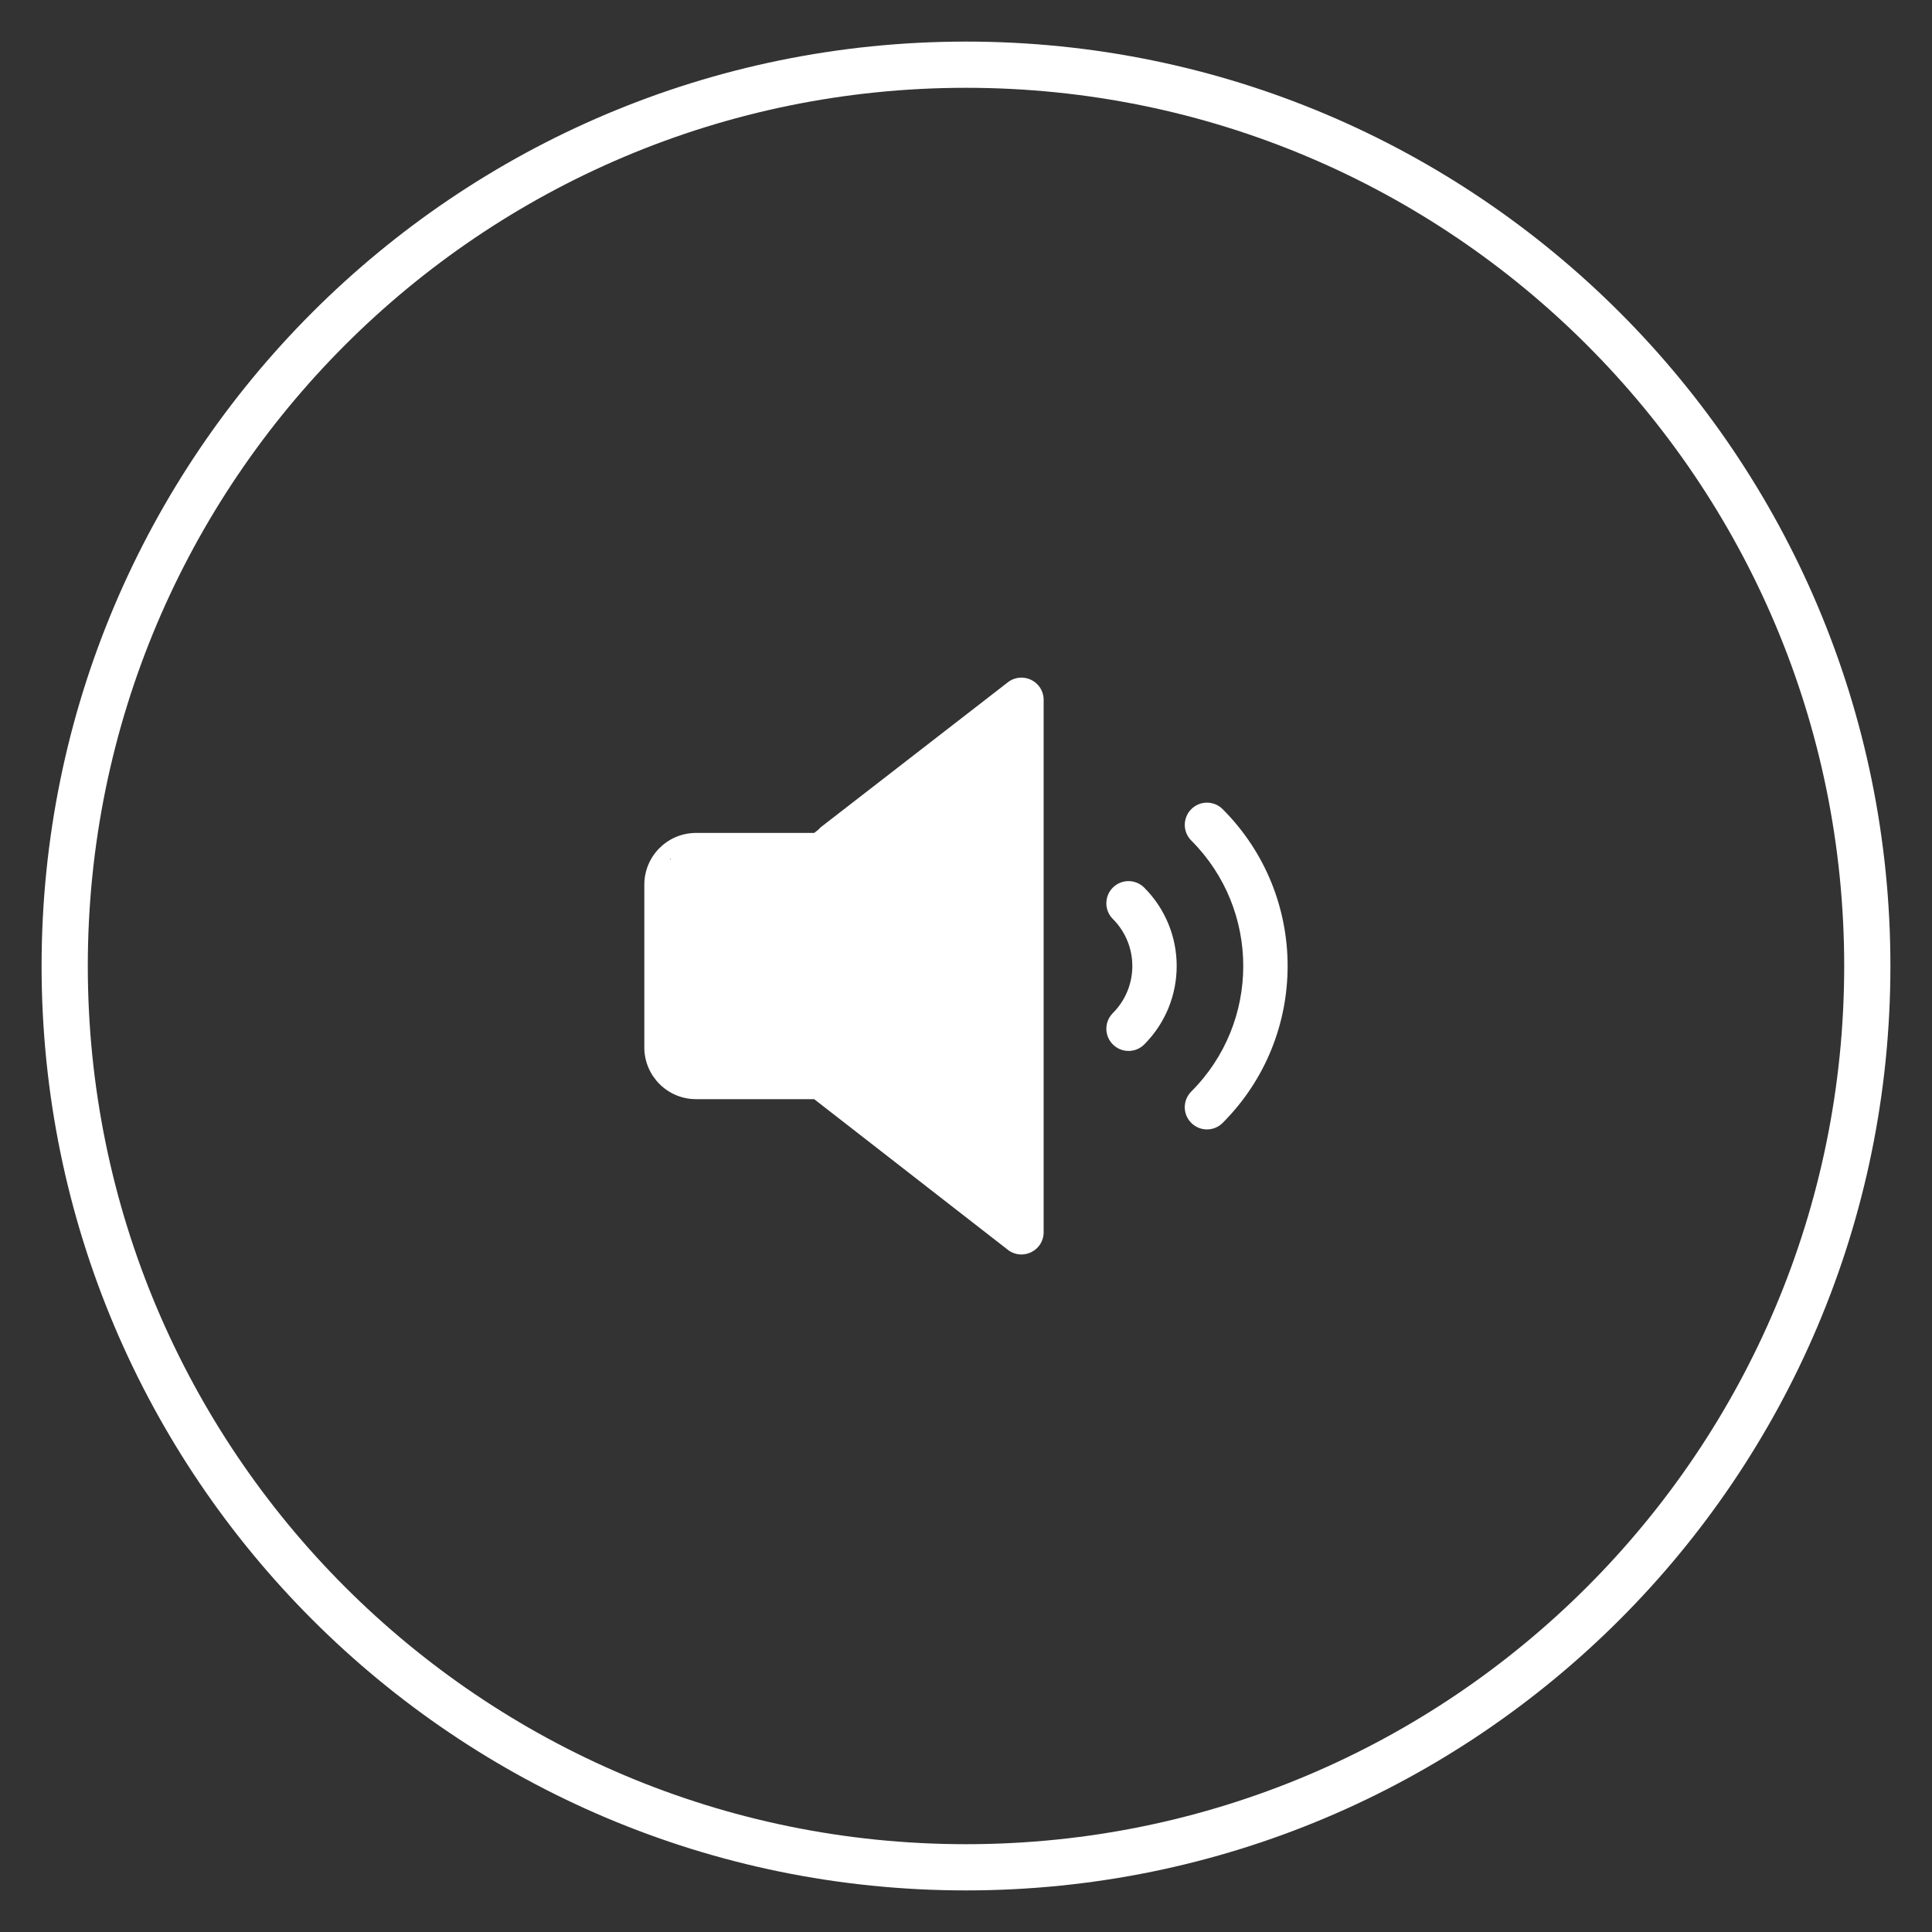 <?xml version="1.0" encoding="UTF-8"?>
<svg width="38px" height="38px" viewBox="0 0 38 38" version="1.1" xmlns="http://www.w3.org/2000/svg" xmlns:xlink="http://www.w3.org/1999/xlink">
    <rect x="0" y="0" width="38" height="38" fill="#333333" stroke="none"/>
    <title>有声音</title>
    <g id="页面-3" stroke="none" stroke-width="1" fill="none" fill-rule="evenodd">
        <g id="画板" transform="translate(-167, -73)" fill="#FFFFFF" fill-rule="nonzero">
            <g id="有声音" transform="translate(167, 73)">
                <path d="M23.739,15.787 C23.855,15.787 23.966,15.833 24.048,15.915 C25.752,17.619 25.752,20.382 24.048,22.086 C23.878,22.257 23.601,22.257 23.431,22.086 C23.26,21.916 23.26,21.64 23.431,21.469 C24.794,20.106 24.794,17.896 23.431,16.532 C23.349,16.451 23.303,16.34 23.303,16.224 C23.303,16.108 23.349,15.997 23.431,15.915 C23.513,15.833 23.624,15.787 23.739,15.787 Z M22.505,17.458 C23.357,18.31 23.357,19.691 22.505,20.544 C22.337,20.711 22.066,20.713 21.895,20.549 C21.724,20.385 21.715,20.115 21.875,19.94 L21.888,19.926 C22.393,19.422 22.399,18.607 21.907,18.094 L21.888,18.075 C21.718,17.905 21.718,17.628 21.888,17.458 C22.058,17.288 22.335,17.288 22.505,17.458 Z M16.268,16.185 C16.455,16.039 16.725,16.07 16.875,16.254 C17.024,16.439 16.999,16.709 16.818,16.863 L16.804,16.874 L16.432,17.163 C16.361,17.219 16.274,17.251 16.184,17.255 L16.164,17.255 L13.691,17.255 C13.615,17.255 13.552,17.314 13.546,17.39 L13.545,17.401 L13.545,20.601 C13.545,20.677 13.604,20.74 13.68,20.746 L13.691,20.746 L16.164,20.746 C16.254,20.746 16.341,20.774 16.415,20.826 L16.432,20.838 L19.655,23.345 L19.655,20.44 C19.654,20.206 19.84,20.013 20.075,20.004 L20.091,20.004 C20.326,20.004 20.518,20.189 20.527,20.424 L20.527,20.44 L20.527,24.237 C20.527,24.595 20.122,24.798 19.836,24.592 L19.823,24.582 L16.014,21.619 L13.691,21.619 C13.136,21.619 12.685,21.175 12.673,20.623 L12.673,20.601 L12.673,17.401 C12.673,16.846 13.116,16.395 13.668,16.383 L13.691,16.383 L16.014,16.383 L16.268,16.185 Z M20.527,13.748 L20.527,13.765 L20.527,21.482 C20.528,21.72 20.337,21.914 20.099,21.918 C19.861,21.923 19.664,21.736 19.655,21.498 L19.823,23.535 C18.215,22.39 16.99,21.647 16.147,21.305 C15.304,20.963 14.415,20.848 13.48,20.961 L13.191,16.883 C13.007,17.026 16.247,17.061 16.096,16.883 L16.085,16.869 C15.941,16.684 15.968,16.419 16.147,16.268 L16.161,16.257 L19.823,13.42 C20.105,13.201 20.514,13.395 20.527,13.748 Z" id="形状"></path>
                <path d="M19,0.818 C29.042,0.818 37.182,8.958 37.182,19 C37.182,29.042 29.042,37.182 19,37.182 C8.958,37.182 0.818,29.042 0.818,19 C0.818,8.958 8.958,0.818 19,0.818 Z M19,1.727 C9.461,1.727 1.727,9.461 1.727,19 C1.727,28.539 9.461,36.273 19,36.273 C28.539,36.273 36.273,28.539 36.273,19 C36.273,9.461 28.539,1.727 19,1.727 Z" id="形状结合"></path>
            </g>
        </g>
    </g>
</svg>
